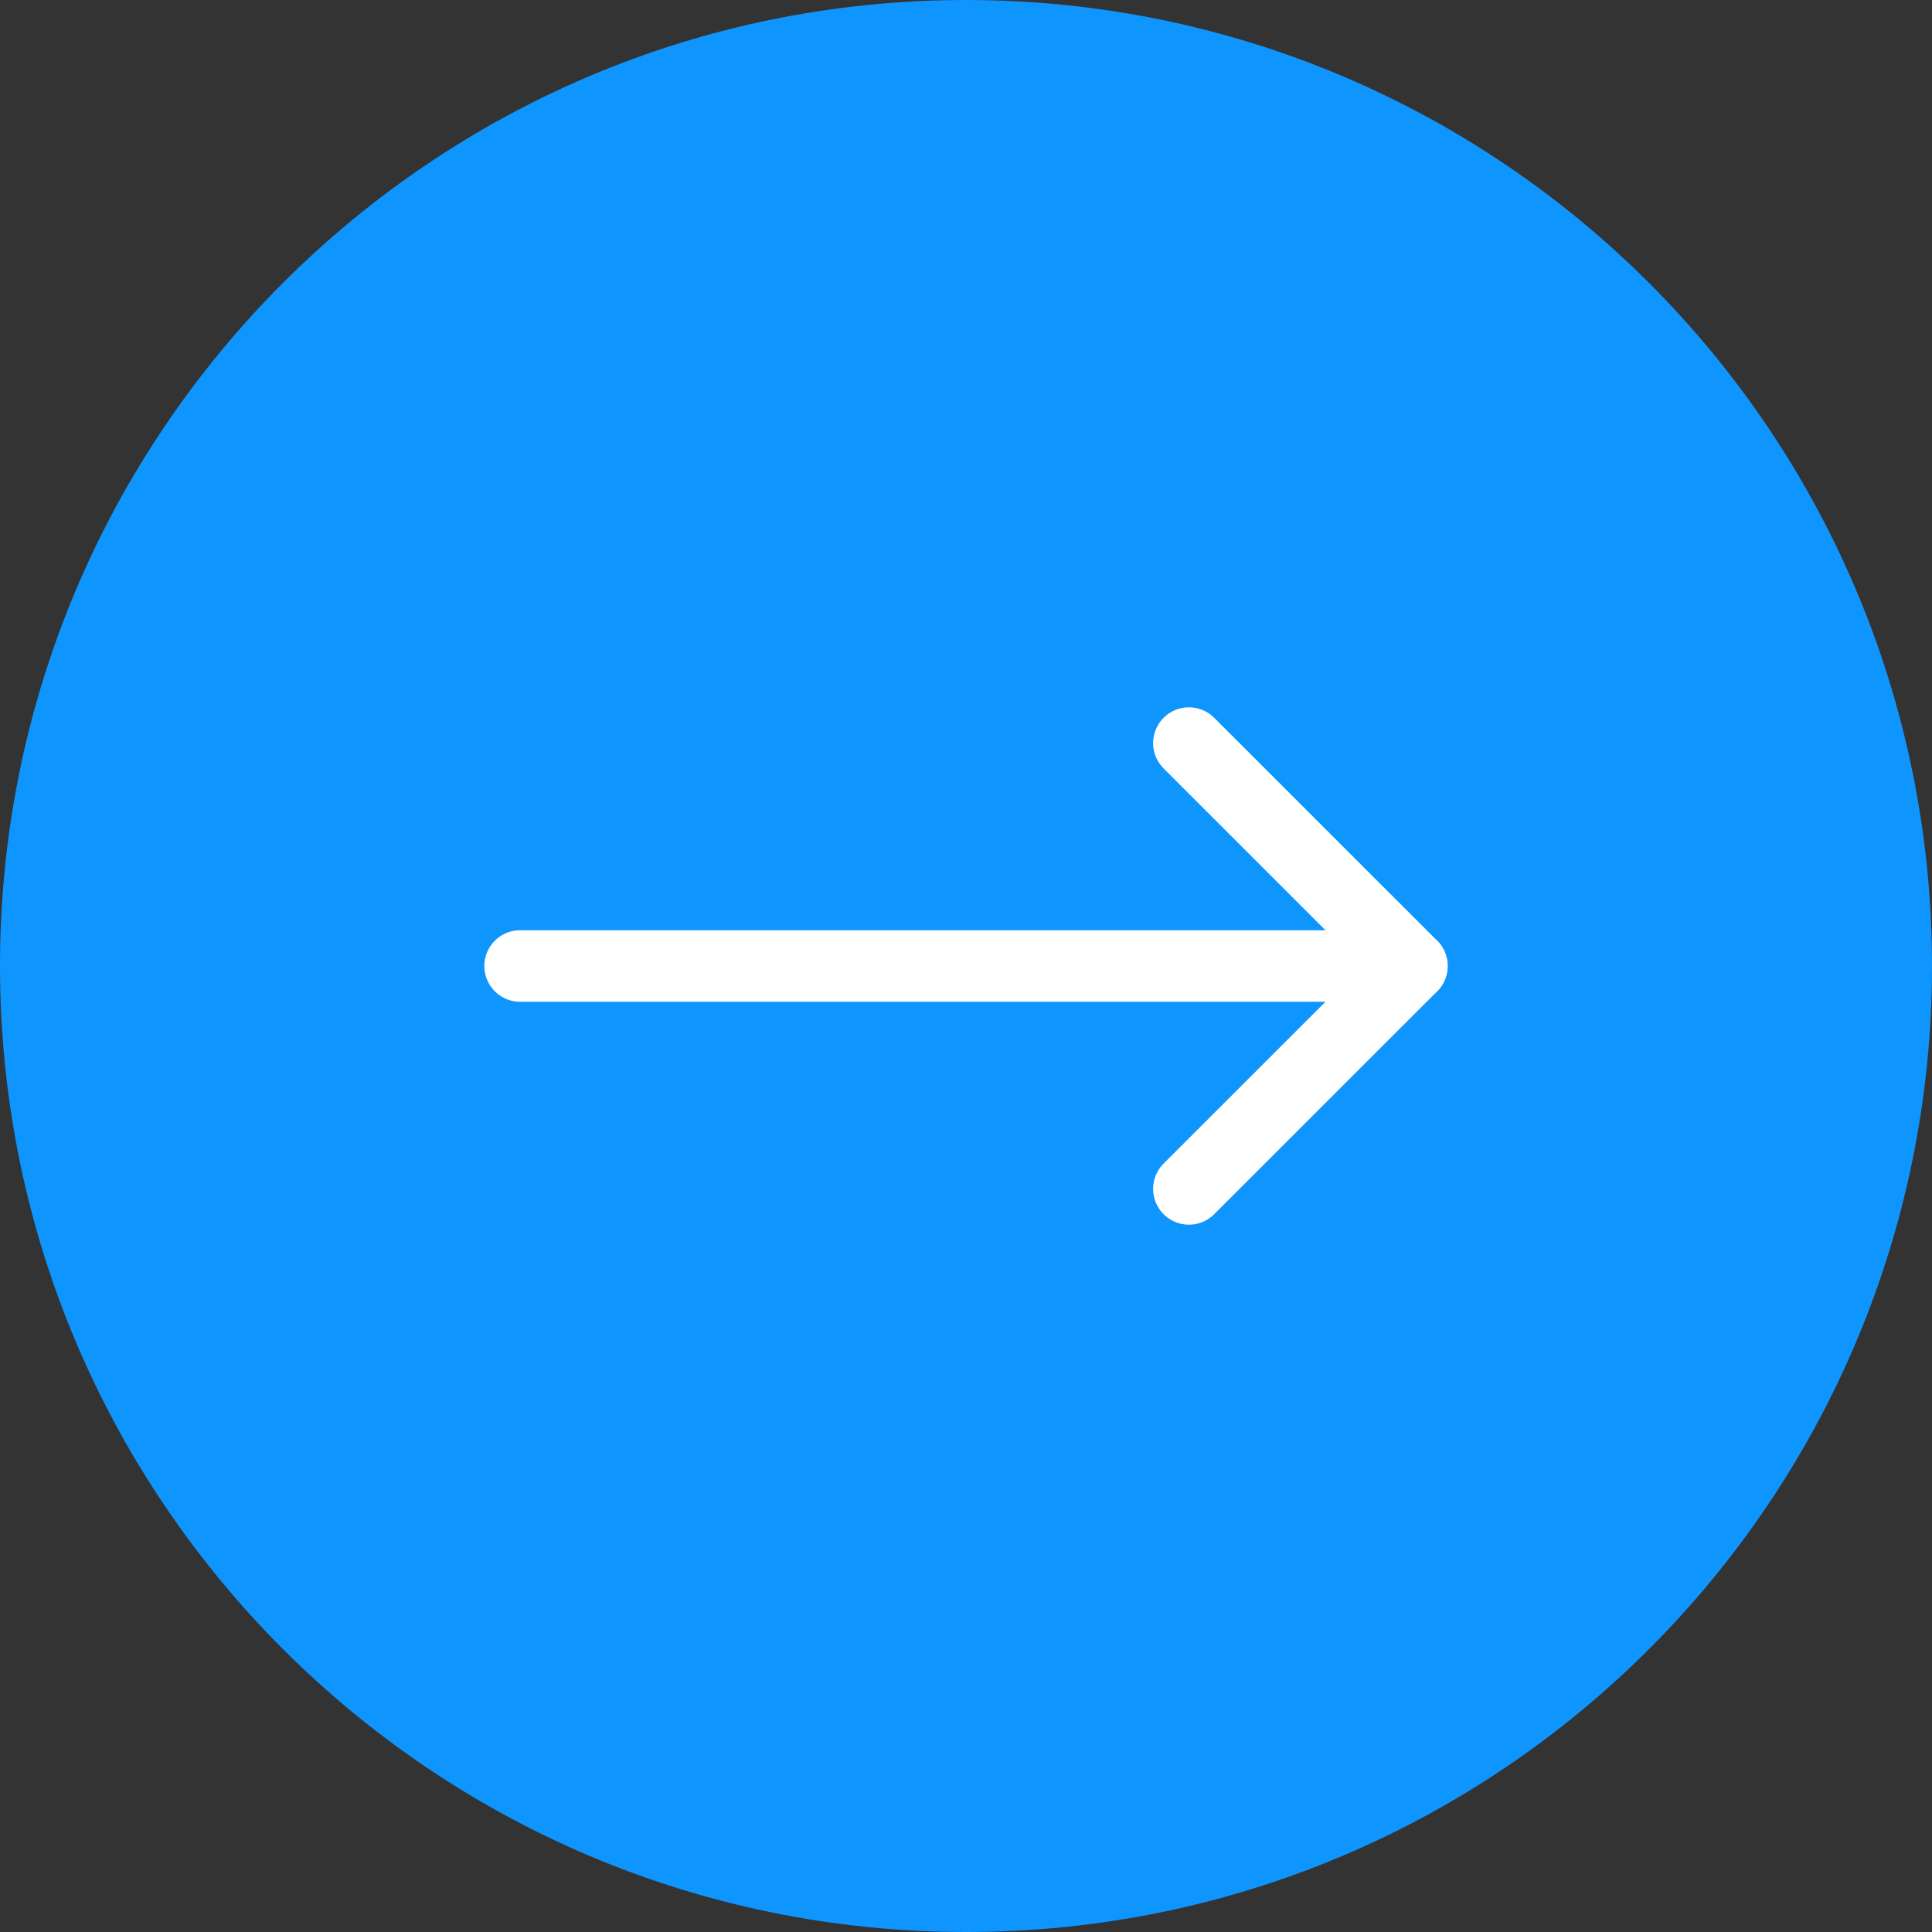 <svg width="27" height="27" viewBox="0 0 27 27" fill="none" xmlns="http://www.w3.org/2000/svg">
<rect x="0" y="0" width="27" height="27" fill="#333333" stroke="none"/>
<path d="M13.5 27C20.956 27 27 20.956 27 13.5C27 6.044 20.956 0 13.5 0C6.044 0 0 6.044 0 13.5C0 20.956 6.044 27 13.5 27Z" fill="#0F95FE"/>
<path d="M7.269 13.5H19.731" stroke="white" stroke-linecap="round" stroke-linejoin="round"/>
<path d="M16.615 10.385L19.731 13.5L16.615 16.615" stroke="white" stroke-linecap="round" stroke-linejoin="round"/>
</svg>
